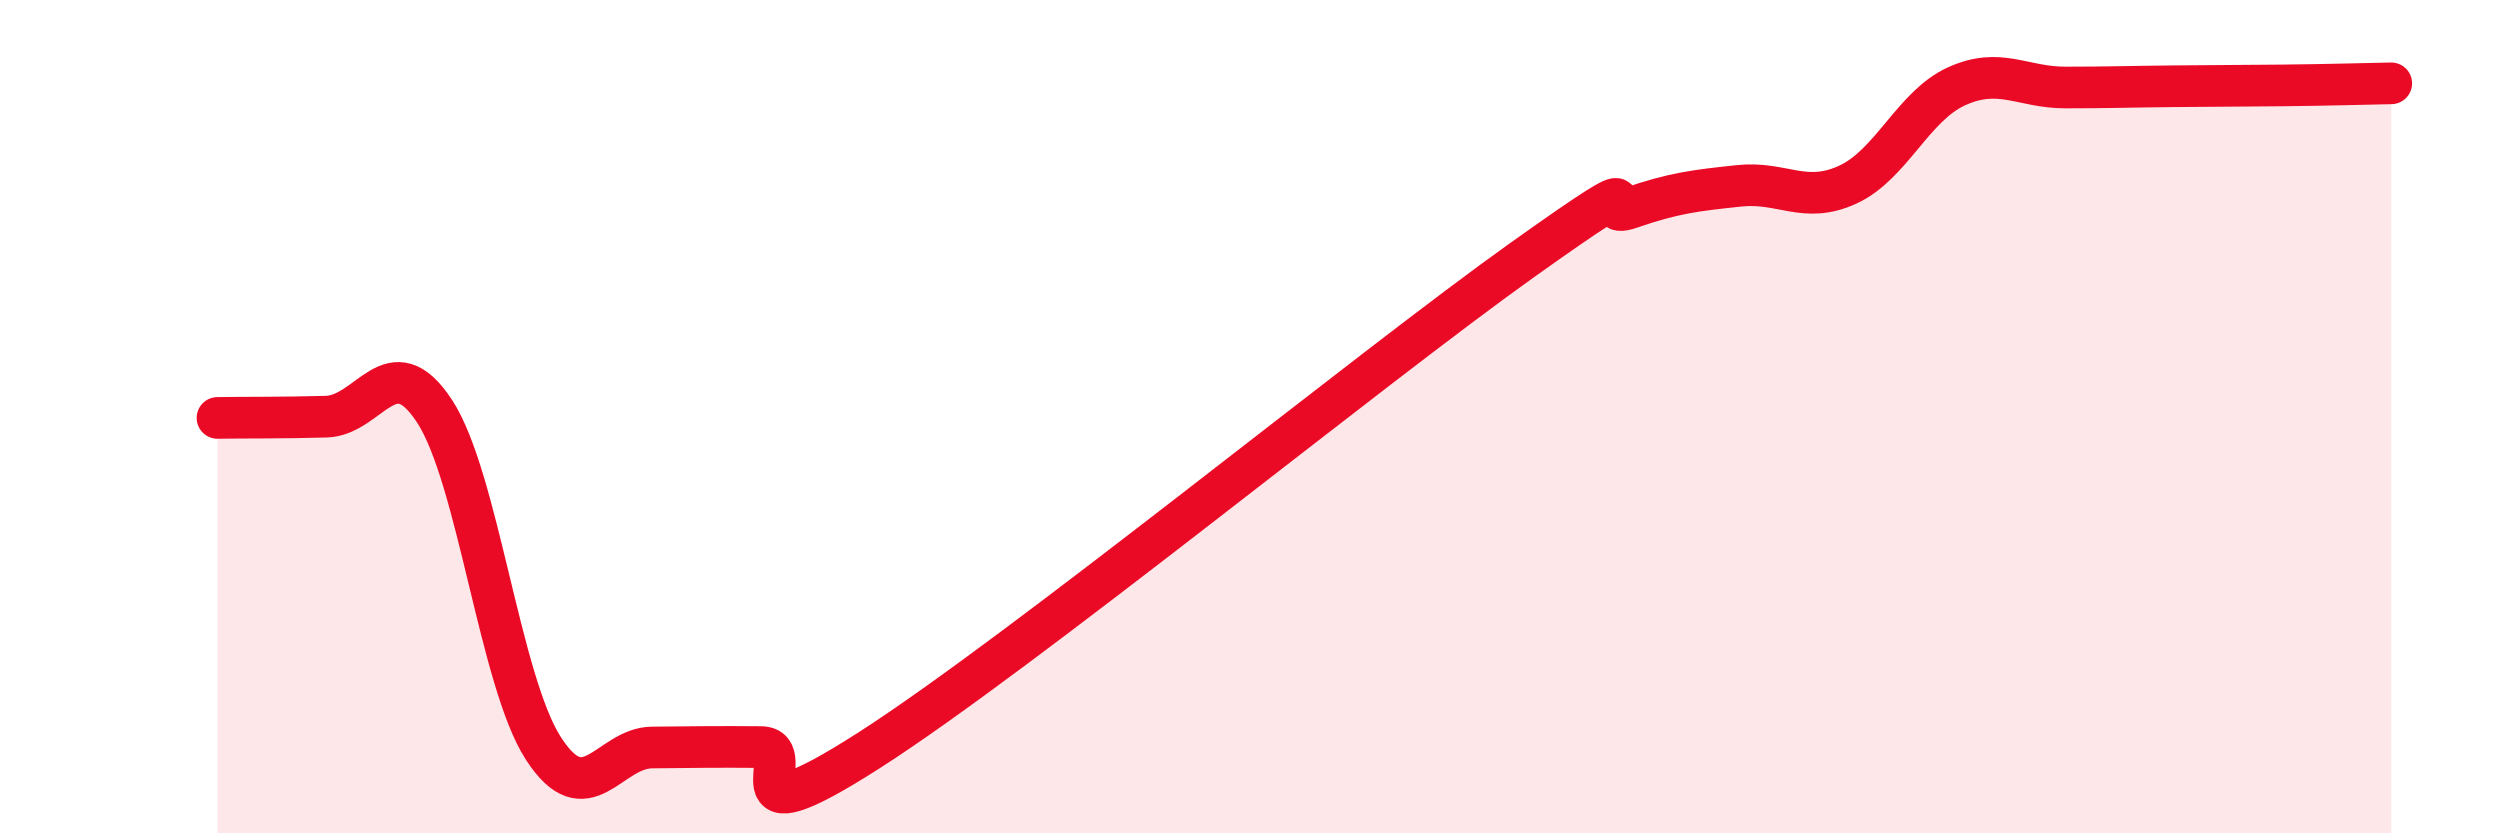 
    <svg width="60" height="20" viewBox="0 0 60 20" xmlns="http://www.w3.org/2000/svg">
      <path
        d="M 5.22,10.03 C 5.74,10.02 6.79,10.03 7.83,10 C 8.87,9.97 9.39,8.28 10.43,9.87 C 11.47,11.46 12,16.35 13.04,17.96 C 14.08,19.57 14.61,17.95 15.65,17.94 C 16.69,17.93 17.22,17.92 18.26,17.93 C 19.3,17.94 17.22,20.34 20.87,18 C 24.52,15.66 32.87,8.85 36.52,6.25 C 40.17,3.65 38.09,5.35 39.13,4.99 C 40.17,4.63 40.7,4.57 41.74,4.46 C 42.78,4.35 43.31,4.91 44.35,4.43 C 45.39,3.95 45.92,2.54 46.96,2.07 C 48,1.6 48.53,2.1 49.57,2.1 C 50.61,2.1 51.13,2.08 52.17,2.07 C 53.21,2.06 53.74,2.06 54.78,2.05 C 55.82,2.04 56.87,2.01 57.39,2L57.39 20L5.22 20Z"
        fill="#EB0A25"
        opacity="0.1"
        stroke-linecap="round"
        stroke-linejoin="round"
      />
      <path
        d="M 5.22,10.03 C 5.74,10.02 6.79,10.03 7.83,10 C 8.87,9.97 9.39,8.28 10.43,9.87 C 11.47,11.46 12,16.35 13.04,17.96 C 14.08,19.57 14.61,17.95 15.65,17.94 C 16.69,17.93 17.22,17.92 18.26,17.93 C 19.3,17.94 17.22,20.34 20.87,18 C 24.52,15.66 32.87,8.85 36.52,6.25 C 40.17,3.65 38.09,5.35 39.13,4.99 C 40.17,4.63 40.7,4.57 41.74,4.46 C 42.78,4.35 43.31,4.91 44.35,4.43 C 45.39,3.95 45.92,2.54 46.96,2.07 C 48,1.6 48.53,2.1 49.57,2.1 C 50.61,2.1 51.13,2.08 52.17,2.07 C 53.21,2.06 53.74,2.06 54.78,2.05 C 55.82,2.04 56.87,2.01 57.39,2"
        stroke="#EB0A25"
        stroke-width="1"
        fill="none"
        stroke-linecap="round"
        stroke-linejoin="round"
      />
    </svg>
  